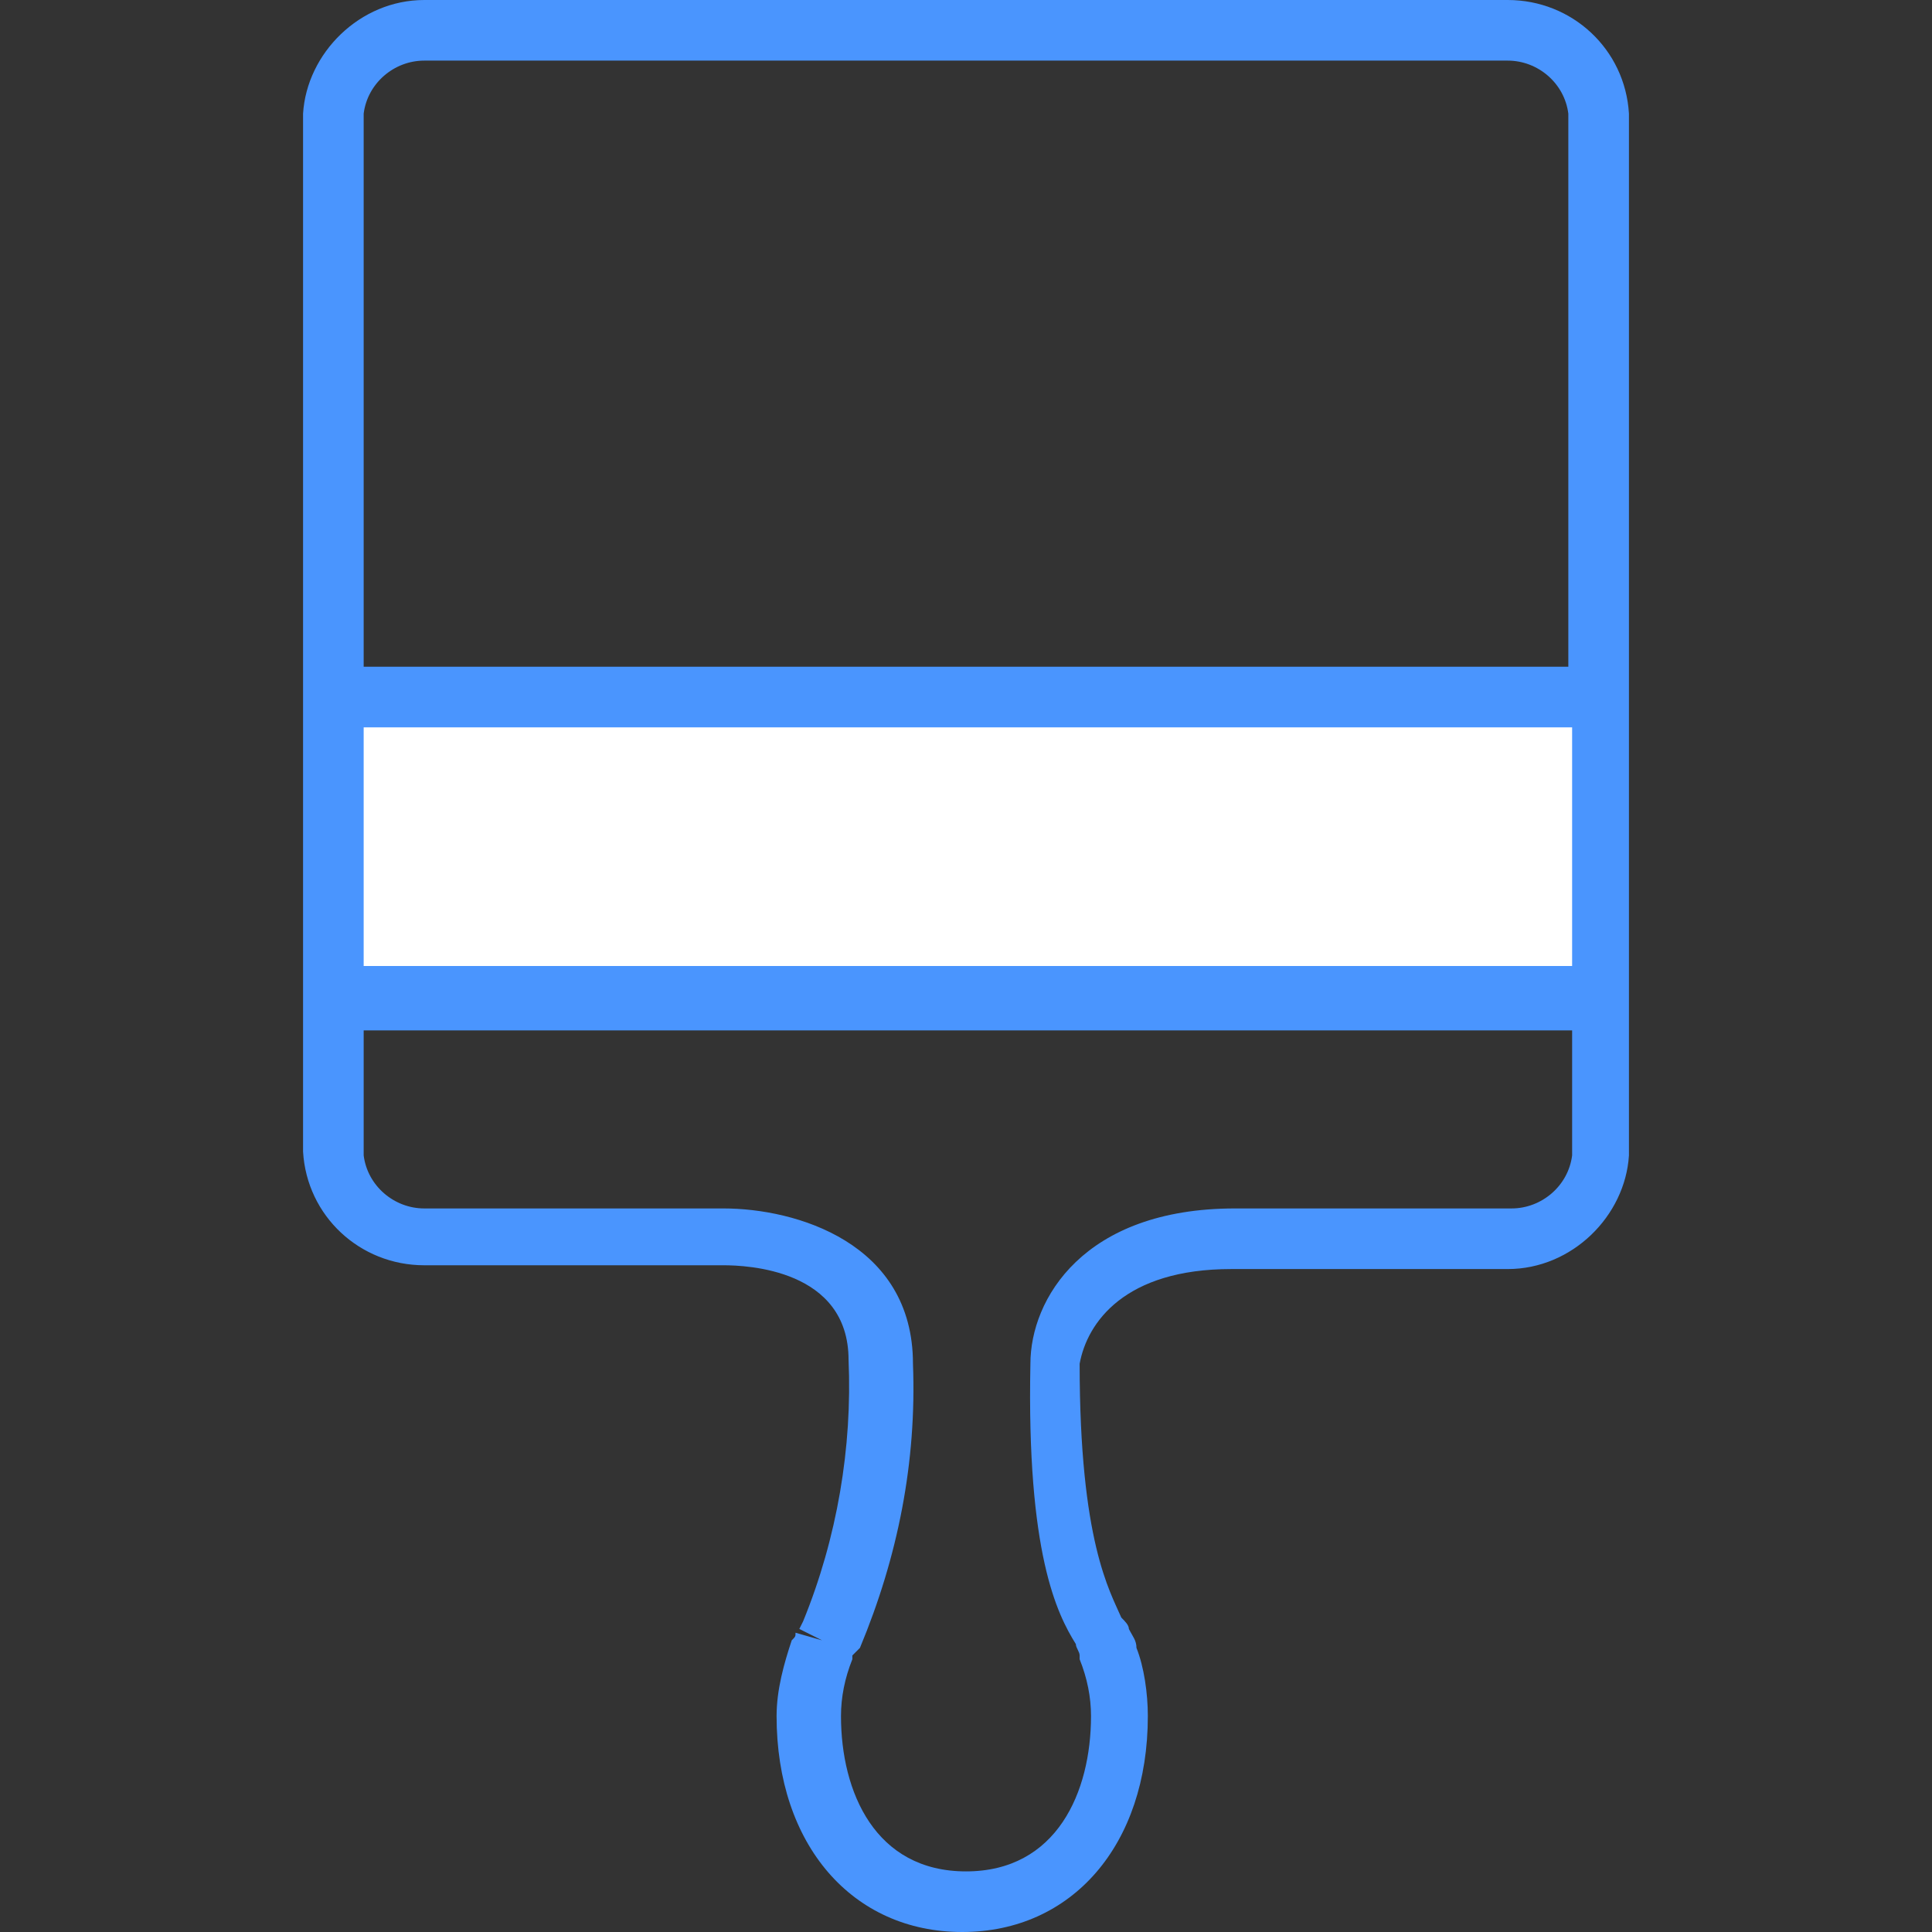 <?xml version="1.0" encoding="utf-8"?>
<!-- Generator: Adobe Illustrator 23.0.3, SVG Export Plug-In . SVG Version: 6.00 Build 0)  -->
<svg version="1.1" id="组_221" xmlns="http://www.w3.org/2000/svg" xmlns:xlink="http://www.w3.org/1999/xlink" x="0px" y="0px"
	 viewBox="0 0 51 51" style="enable-background:new 0 0 51 51;" xml:space="preserve">
<rect x="0" y="0" width="51" height="51" fill="#333333" stroke="none"/>
<style type="text/css">
	.st0{fill:#FFFFFF;}
	.st1{fill:#4A95FE;}
</style>
<rect id="矩形_710" x="9" y="18" class="st0" width="33" height="9"/>
<path id="路径_487" class="st1" d="M32.5,33.5h7.3c1.7,0,3.1-1.4,3.2-3V3c-0.1-1.7-1.5-3-3.2-3H11.2C9.5,0,8.1,1.4,8,3v27.4
	c0.1,1.7,1.5,3,3.2,3h7.9c0.6,0,3.3,0.1,3.3,2.5c0.1,2.3-0.3,4.7-1.2,6.9L21.1,43l0.6,0.3v0L21,43.1c0,0.1,0,0.1-0.1,0.2
	c-0.2,0.6-0.4,1.3-0.4,2c0,3.4,2,5.7,4.9,5.7c2.9,0,4.9-2.3,4.9-5.7c0-0.6-0.1-1.3-0.3-1.8c0-0.2-0.1-0.3-0.2-0.5
	c0-0.1-0.1-0.2-0.2-0.3c-0.3-0.7-1.1-2-1.1-6.7C28.7,34.9,29.7,33.5,32.5,33.5z M9.6,19.2h31.9v6.3H9.6V19.2z M11.2,1.6h28.6
	c0.8,0,1.5,0.6,1.6,1.4v14.6H9.6V3C9.7,2.2,10.4,1.6,11.2,1.6L11.2,1.6z M28.4,43.4c0,0.1,0.1,0.2,0.1,0.3l0,0c0,0,0,0,0,0.1
	c0.2,0.5,0.3,1,0.3,1.5c0,2-0.9,4.1-3.3,4.1c-2.4,0-3.3-2.1-3.3-4.1c0-0.5,0.1-1,0.3-1.5c0,0,0,0,0-0.1c0,0,0.1-0.1,0.1-0.1l0.1-0.1
	c1-2.4,1.5-4.9,1.4-7.5c0-3.2-3.1-4.1-5-4.1h-7.9c-0.8,0-1.5-0.6-1.6-1.4v-3.3h31.9v3.3c-0.1,0.8-0.8,1.4-1.6,1.4h-7.3
	c-4,0-5.4,2.4-5.4,4.1C27.1,41,27.9,42.6,28.4,43.4L28.4,43.4z"/>
</svg>
